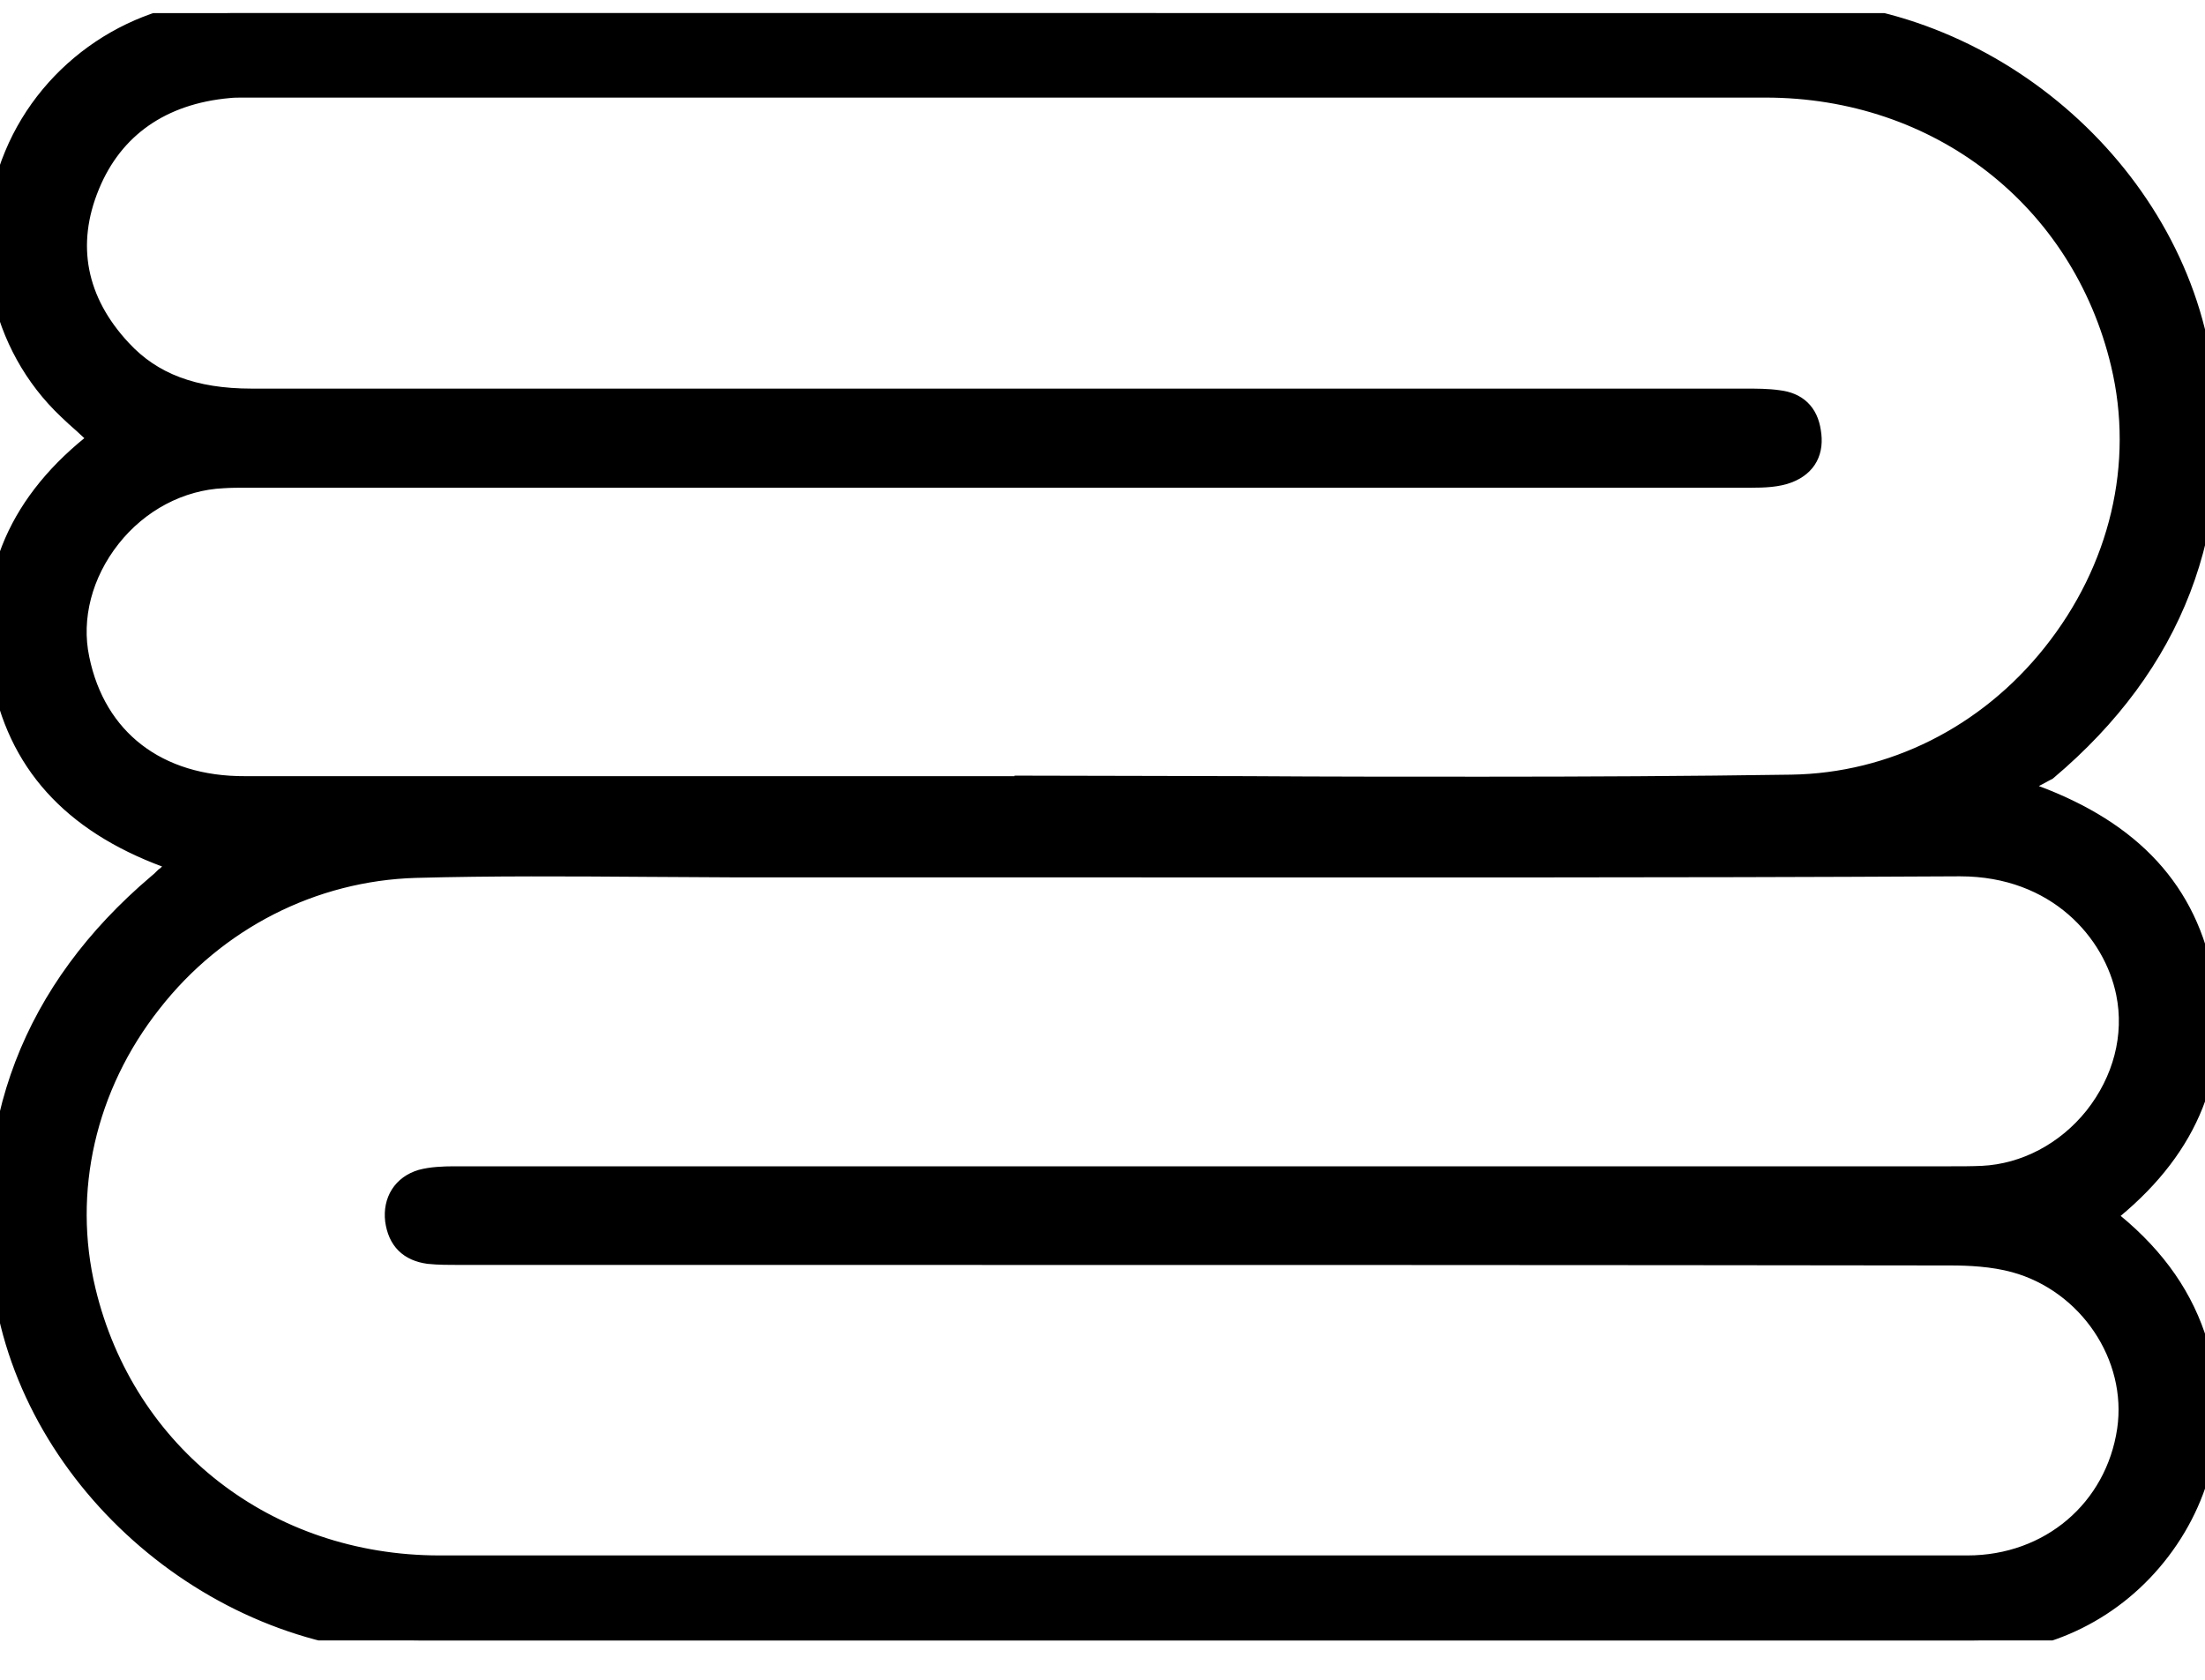 <?xml version="1.0" encoding="UTF-8"?> <svg xmlns="http://www.w3.org/2000/svg" width="42" height="32" viewBox="0 0 42 32" fill="none"> <g clip-path="url(#clip0_509_745)"> <path d="M40.226 23.348L39.997 23.163L40.226 22.977C41.651 21.794 42.229 20.346 41.92 18.684C41.621 17.021 40.575 15.887 38.731 15.202L38.242 15.017L38.701 14.762C38.761 14.733 38.811 14.704 38.85 14.684C38.9 14.655 38.94 14.635 38.96 14.625C41.342 12.611 42.329 10.049 41.89 7.007C41.342 3.282 37.814 0.26 33.997 0.26C29.502 0.25 24.967 0.25 20.452 0.25C15.927 0.25 11.422 0.25 6.997 0.25H4.405C2.641 0.25 1.007 1.345 0.329 2.978C-0.359 4.621 0.05 6.548 1.336 7.76C1.425 7.848 1.525 7.936 1.625 8.024C1.674 8.073 1.734 8.122 1.784 8.171L1.993 8.357L1.774 8.533C0.339 9.697 -0.229 11.144 0.08 12.826C0.379 14.479 1.395 15.613 3.189 16.278L3.558 16.415L3.269 16.679C3.239 16.708 3.209 16.738 3.179 16.757C3.13 16.806 3.09 16.845 3.04 16.884C0.668 18.899 -0.319 21.471 0.12 24.512C0.658 28.228 4.196 31.25 7.993 31.25C16.535 31.26 25.944 31.26 37.585 31.25C38.97 31.25 40.256 30.614 41.103 29.5C41.96 28.375 42.219 26.967 41.811 25.637C41.551 24.766 41.033 24.013 40.226 23.348ZM1.455 12.562C1.286 11.76 1.515 10.899 2.063 10.205C2.611 9.511 3.409 9.09 4.246 9.051C4.395 9.041 4.555 9.041 4.704 9.041C4.754 9.041 4.804 9.041 4.864 9.041H9.08C17.173 9.041 25.266 9.041 33.359 9.041C33.598 9.041 33.847 9.032 34.047 8.953C34.365 8.826 34.495 8.582 34.435 8.23C34.385 7.897 34.196 7.721 33.867 7.682C33.668 7.653 33.459 7.653 33.239 7.653H30.568C22.126 7.653 13.385 7.653 4.794 7.653C3.678 7.653 2.87 7.35 2.272 6.704C1.395 5.765 1.176 4.66 1.654 3.506C2.113 2.392 3.05 1.736 4.355 1.619C4.445 1.609 4.535 1.609 4.625 1.609C4.654 1.609 4.694 1.609 4.724 1.609H12.159C19.316 1.609 26.472 1.609 33.628 1.609C36.957 1.609 39.698 3.741 40.455 6.919C40.914 8.846 40.435 10.87 39.139 12.493C37.884 14.068 36.06 14.977 34.126 15.007C32.173 15.036 30.199 15.046 28.236 15.046C26.741 15.046 25.256 15.046 23.791 15.036C22.405 15.036 20.98 15.026 19.575 15.026V15.036H15.209C11.701 15.036 8.193 15.036 4.674 15.036C2.97 15.046 1.774 14.117 1.455 12.562ZM40.575 27.25C40.346 28.795 39.07 29.881 37.475 29.881C35.502 29.881 33.508 29.881 31.535 29.881C30.359 29.881 29.183 29.881 28.027 29.881H22.774H18.508C15.13 29.881 11.751 29.881 8.372 29.881C5.063 29.881 2.332 27.759 1.575 24.6C1.116 22.693 1.575 20.669 2.841 19.065C4.086 17.471 5.94 16.532 7.914 16.474C9.379 16.434 10.854 16.444 12.289 16.454C12.877 16.454 13.455 16.464 14.043 16.464C16.236 16.464 18.419 16.464 20.611 16.464C26.083 16.464 31.744 16.474 37.316 16.444C37.326 16.444 37.326 16.444 37.336 16.444C39.209 16.444 40.316 17.716 40.555 18.909C40.724 19.74 40.495 20.61 39.937 21.314C39.389 21.999 38.591 22.419 37.764 22.459C37.565 22.468 37.365 22.468 37.166 22.468H37.007H31.445C23.851 22.468 16.256 22.468 8.651 22.468C8.452 22.468 8.223 22.478 8.043 22.527C7.714 22.625 7.545 22.899 7.585 23.241C7.635 23.593 7.824 23.779 8.173 23.828C8.362 23.847 8.551 23.847 8.761 23.847H16.007C22.934 23.847 30.1 23.847 37.146 23.857C37.505 23.857 37.964 23.877 38.392 23.994C39.817 24.385 40.784 25.813 40.575 27.25Z" fill="black" stroke="black" stroke-width="0.5"></path> </g> <defs> <clipPath id="clip0_509_745"> <rect width="42" height="31" fill="white" transform="translate(0 0.25)"></rect> </clipPath> </defs> </svg> 